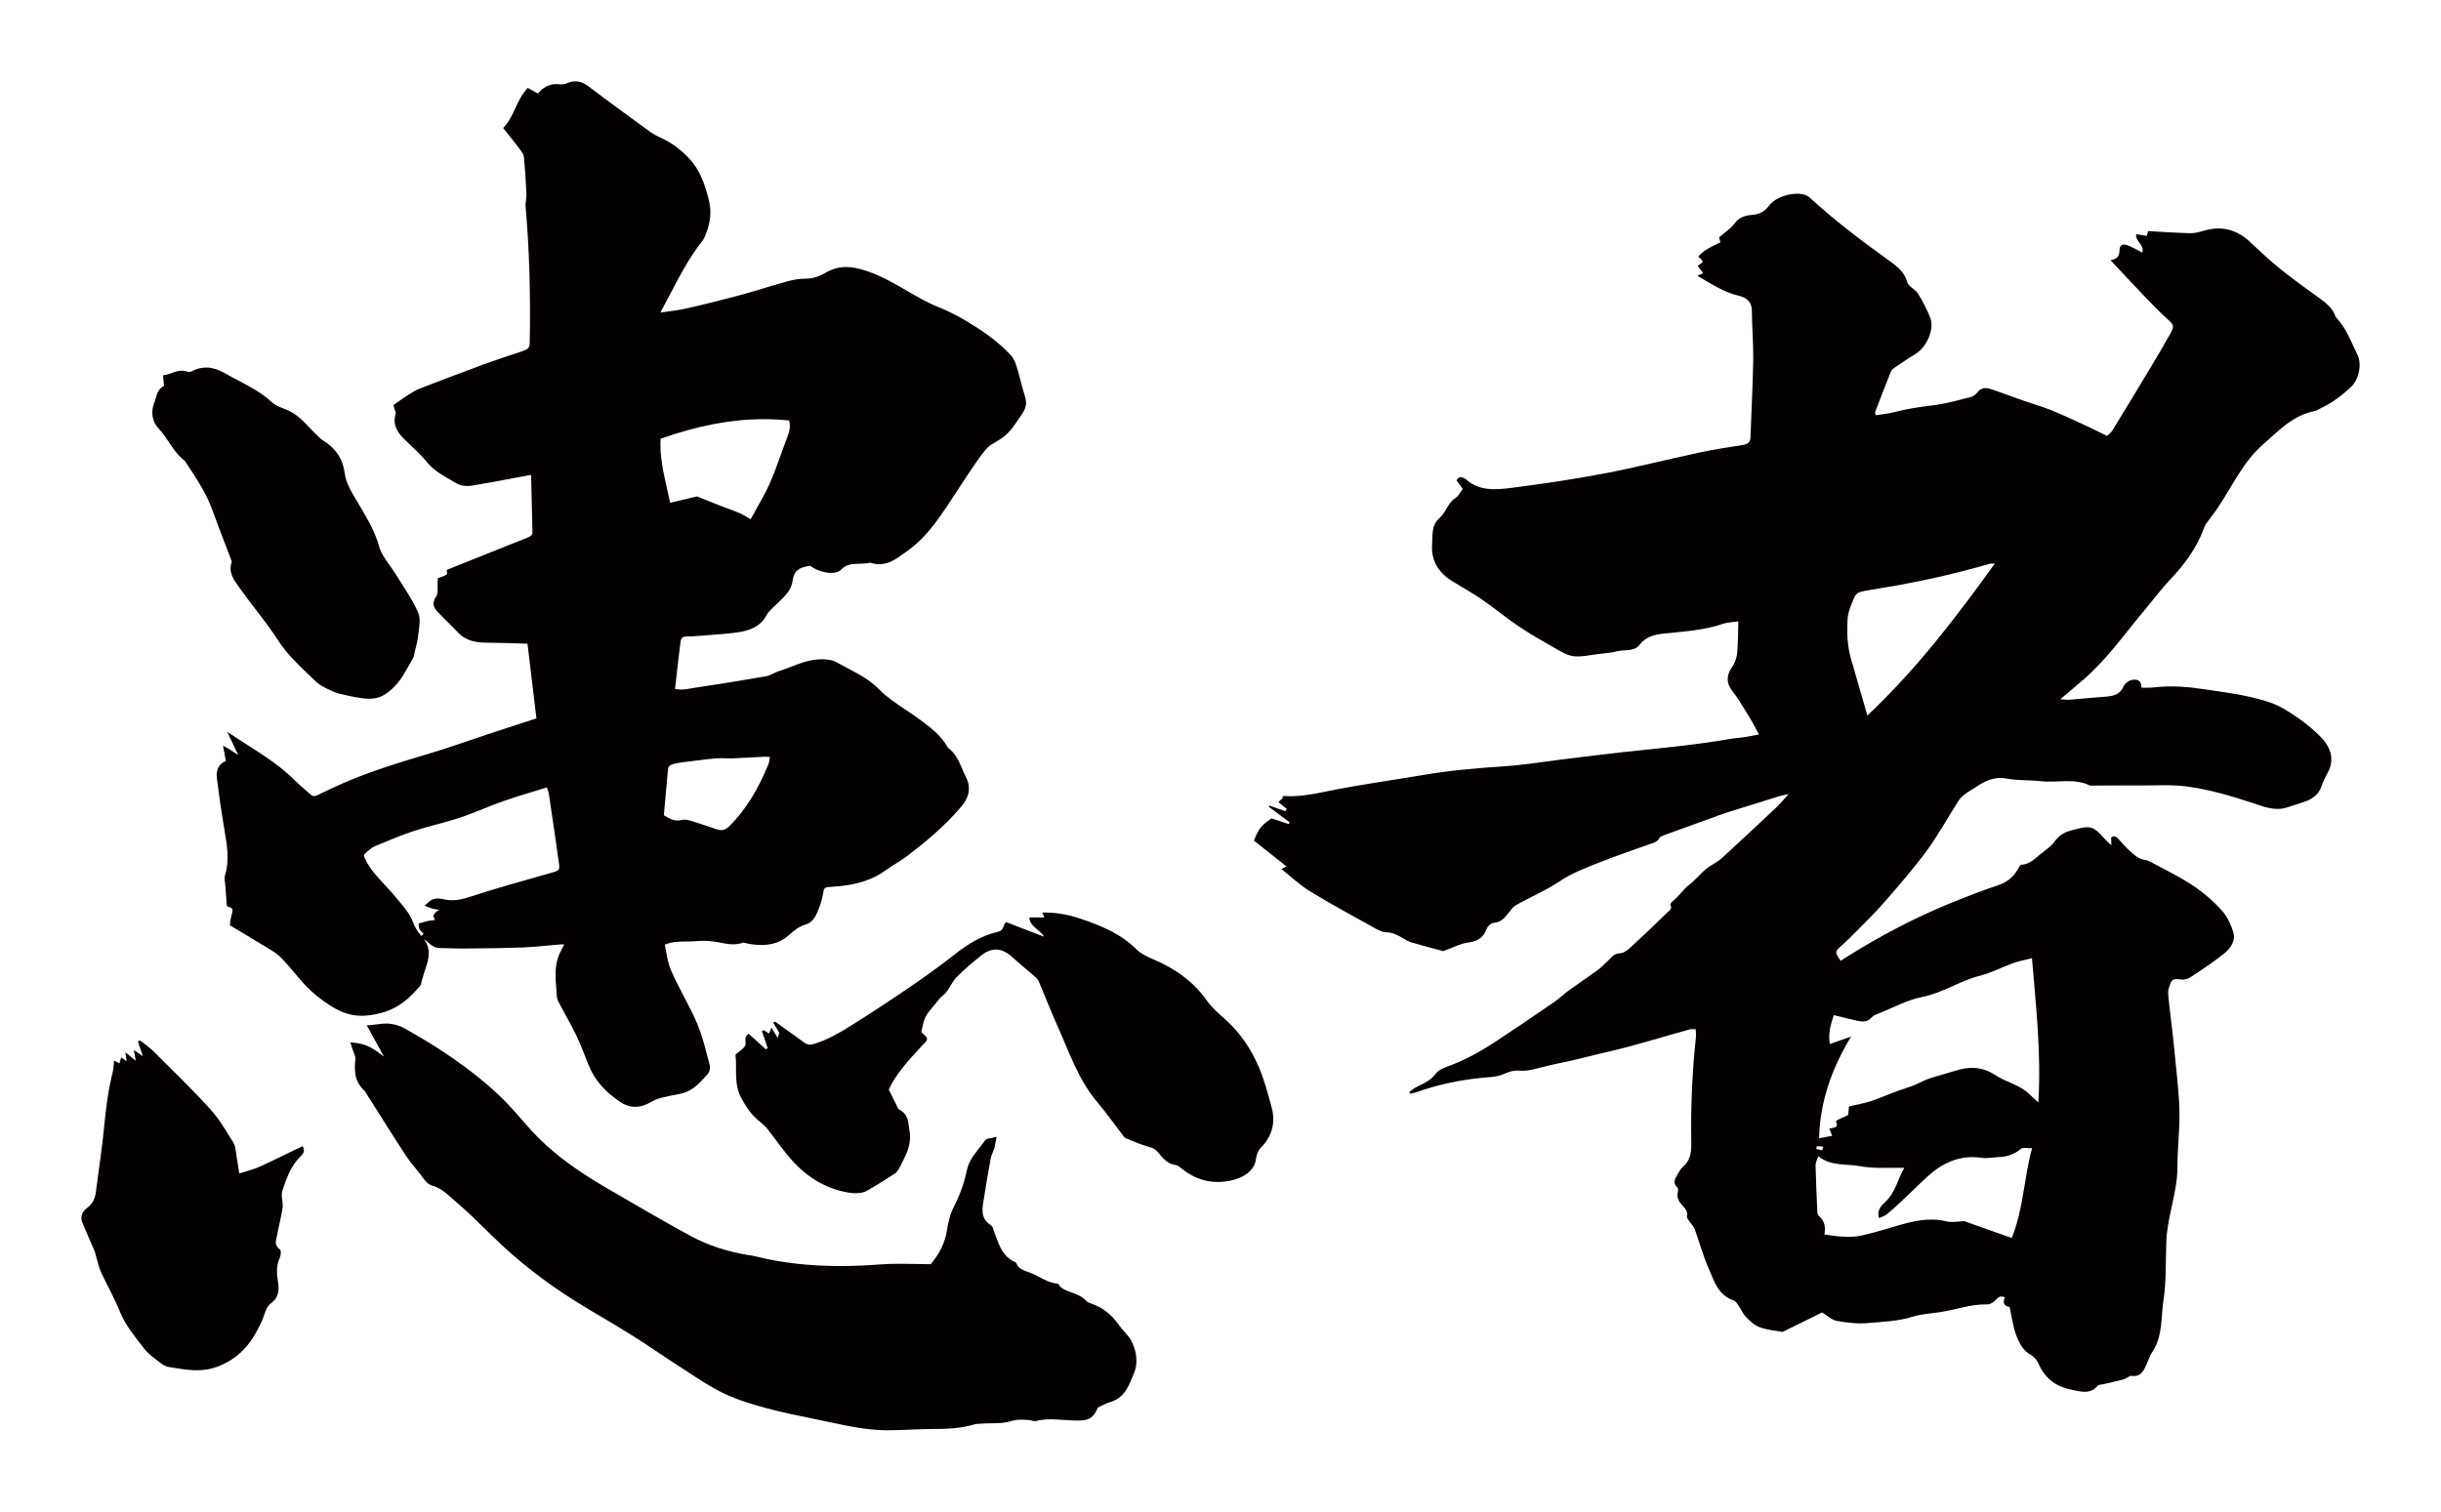 <?xml version="1.0" encoding="utf-8"?>
<!-- Generator: Adobe Illustrator 22.1.0, SVG Export Plug-In . SVG Version: 6.00 Build 0)  -->
<svg version="1.1" id="_x30_" xmlns="http://www.w3.org/2000/svg" xmlns:xlink="http://www.w3.org/1999/xlink" x="0px" y="0px"
	 viewBox="0 0 600 371.661" style="enable-background:new 0 0 600 371.661;" xml:space="preserve">
<style type="text/css">
	.st0{fill:#040000;}
</style>
<g>
	<path class="st0" d="M527.363,149.73c2.012-2.394,3.862-4.908,6.028-7.183c3.616-3.798,6.59-7.889,8.327-12.655
		c0.142-0.39,0.308-0.788,0.553-1.131c0.894-1.251,1.875-2.455,2.738-3.722c3.67-5.392,6.219-11.428,11.433-15.932
		c3.763-3.252,7.124-7.018,12.641-8.076c0.434-0.083,0.812-0.397,1.225-0.589c2.911-1.352,5.351-3.204,7.606-5.341
		c1.907-1.806,2.691-5.551,1.567-7.837c-1.548-3.148-2.687-6.468-5.222-9.158c-0.117-0.124-0.202-0.286-0.256-0.443
		c-0.632-1.844-2.099-3.061-3.723-4.229c-3.327-2.391-6.656-4.79-9.826-7.342c-2.605-2.096-5.023-4.384-7.449-6.65
		c-3.21-2.998-6.931-4.035-11.429-2.68c-1.048,0.316-2.185,0.604-3.27,0.575c-3.417-0.088-6.827-0.331-10.303-0.518
		c-0.076,0.303-0.171,0.686-0.292,1.177c-0.87-0.136-1.738-0.271-2.637-0.412c-0.274,1.774,2.114,2.632,1.502,4.527
		c-1.128-0.588-2.059-1.135-3.048-1.576c-1.741-0.776-2.529-0.481-2.569,1.21c-0.029,1.221-0.514,1.903-2.177,2.251
		c2.864,3.05,5.405,5.8,8.003,8.507c1.88,1.96,3.757,3.931,5.778,5.77c1.788,1.628,1.993,1.776,0.856,3.839
		c-1.488,2.701-3.08,5.357-4.672,8.011c-3.137,5.229-6.287,10.452-9.479,15.654c-0.375,0.611-1.04,1.08-1.365,1.408
		c-2.09-1.019-3.843-1.914-5.636-2.738c-2.722-1.251-5.437-2.523-8.222-3.652c-2.019-0.819-4.158-1.4-6.227-2.125
		c-2.845-0.997-5.655-2.075-8.52-3.025c-1.176-0.39-2.345-0.353-3.214,0.779c-0.393,0.512-1.036,1.042-1.676,1.2
		c-3.144,0.78-6.289,1.69-9.502,2.066c-3.16,0.37-6.25,0.844-9.307,1.646c-1.471,0.386-3.026,0.51-4.525,0.75
		c-0.112-0.438-0.234-0.624-0.183-0.757c1.269-3.303,2.542-6.606,3.858-9.894c0.15-0.373,0.503-0.731,0.863-0.977
		c1.684-1.15,3.36-2.319,5.121-3.369c2.857-1.703,4.843-6.158,3.701-9.028c-0.808-2.029-1.832-4.012-3.004-5.892
		c-0.657-1.054-2.359-1.742-2.63-2.797c-0.652-2.536-2.642-3.997-4.63-5.422c-6.687-4.793-13.2-9.75-19.199-15.233
		c-0.377-0.345-0.854-0.674-1.355-0.827c-2.729-0.828-7.108,0.434-8.755,2.646c-1.054,1.415-2.325,2.149-4.224,2.305
		c-1.654,0.135-3.16,0.548-4.233,2.041c-0.91,1.267-2.402,2.201-3.857,3.476c0.041,0.149,0.182,0.66,0.335,1.213
		c-2.076,0.996-4.083,1.889-5.446,3.511c0.448,0.492,1.086,0.889,1.061,1.254c-0.023,0.341-0.747,0.648-1.236,1.025
		c0.479,0.62,0.934,1.208,1.389,1.797c-0.411,0.189-0.823,0.375-1.442,0.656c3.436,1.959,6.427,4.055,10.254,4.92
		c1.868,0.422,3.136,1.562,3.143,3.615c0.016,4.063,0.4,8.126,0.335,12.187c-0.102,6.346-0.468,12.689-0.68,19.034
		c-0.038,1.138-0.604,1.625-1.813,1.82c-3.578,0.578-7.171,1.114-10.705,1.869c-7.887,1.684-15.696,3.685-23.623,5.192
		c-7.567,1.438-15.22,2.555-22.878,3.534c-3.749,0.479-7.693,0.725-10.785-2.035c-0.195-0.174-0.438-0.317-0.684-0.431
		c-0.828-0.385-1.412-0.163-1.747,0.598c0.548,0.762,1.092,1.515,1.514,2.1c-0.678,0.881-1.045,1.753-1.747,2.194
		c-2.018,1.267-2.308,3.546-4.032,5.029c-1.946,1.673-1.6,4.102-1.754,6.344c-0.271,3.941,1.425,6.926,4.977,9.128
		c2.368,1.468,4.843,2.809,7.12,4.38c3.161,2.181,6.101,4.62,9.288,6.769c2.789,1.881,5.75,3.564,8.706,5.235
		c1.475,0.833,3.047,1.865,4.683,2.047c2.026,0.226,4.167-0.32,6.255-0.563c1.45-0.169,2.94-0.25,4.329-0.622
		c1.898-0.508,4.285,0.172,5.652-1.634c1.456-1.922,3.57-2.504,5.955-2.751c4.893-0.507,9.83-0.777,14.514-2.397
		c1.071-0.37,2.302-0.368,3.801-0.588c-0.089,2.786-0.064,5.279-0.29,7.754c-0.117,1.285-0.559,2.497-1.396,3.71
		c-1.13,1.636-1.376,3.546,0.055,5.416c1.514,1.979,2.782,4.114,4.081,6.219c0.891,1.442,1.65,2.95,2.61,4.686
		c-1.326,0.256-2.294,0.477-3.277,0.624c-1.287,0.192-2.596,0.27-3.875,0.493c-8.525,1.481-17.152,2.266-25.762,3.182
		c-4.904,0.521-9.793,1.166-14.688,1.76c-5.081,0.616-10.146,1.471-15.249,1.798c-6.618,0.423-13.191,1.016-19.714,2.121
		c-7.058,1.196-14.16,2.188-21.184,3.522c-4.298,0.816-8.509,1.951-12.965,1.654c-0.16-0.011-0.333,0.12-0.5,0.185
		c0.083,0.069,0.164,0.139,0.247,0.208c-0.408,0.389-0.817,0.778-1.161,1.107c0.724,0.582,1.403,1.126,2.082,1.671
		c-0.134,0.184-0.267,0.368-0.401,0.551c-1.29-0.457-2.581-0.913-3.871-1.37c-0.061,0.084-0.122,0.169-0.183,0.253
		c1.719,1.29,3.439,2.581,5.158,3.871c-0.085,0.137-0.17,0.275-0.255,0.412c-1.426-0.47-2.853-0.939-4.212-1.387
		c-2.569,1.753-3.184,2.519-4.327,5.465c2.578,2.038,5.247,4.146,8.001,6.322c-0.481,0.257-0.862,0.459-1.25,0.666
		c2.496,1.967,4.575,3.968,7.035,5.47c5.038,3.076,10.265,5.904,15.448,8.787c1.015,0.565,2.168,1.267,3.275,1.288
		c1.651,0.032,2.819,0.689,4.063,1.424c0.697,0.413,1.416,0.852,2.198,1.081c2.606,0.766,5.246,1.442,7.78,2.128
		c2.07-0.745,4.068-1.833,6.199-2.131c2.286-0.319,3.616-1.276,4.317-3.041c0.395-0.993,1.085-1.708,2.088-1.819
		c1.999-0.221,2.715-1.621,3.737-2.783c0.438-0.498,0.798-1.124,1.366-1.447c3.664-2.083,7.598-3.717,11.113-6.093
		c2.805-1.895,6.191-3.148,9.435-4.453c3.978-1.599,8.079-2.951,12.124-4.419c1.016-0.368,2.143-0.533,2.719-1.6
		c0.204-0.377,0.86-0.614,1.362-0.798c3.787-1.389,7.587-2.749,11.383-4.118c1.29-0.465,2.565-0.968,3.875-1.382
		c4.379-1.386,8.77-2.744,13.16-4.1c0.451-0.139,0.933-0.196,1.979-0.408c-1.256,1.368-2.072,2.376-3.021,3.27
		c-4.429,4.174-8.867,8.342-13.37,12.452c-0.945,0.862-2.191,1.455-3.27,2.207c-1.768,1.233-2.943,2.968-4.697,4.29
		c-1.448,1.091-2.505,2.82-4.058,4.031c-0.312,0.244-0.731,0.796-0.623,0.985c0.549,0.96-0.27,1.374-0.805,1.891
		c-2.473,2.389-4.913,4.808-7.468,7.124c-1.239,1.122-2.652,2.774-4.085,2.865c-1.729,0.11-2.08,1.04-2.911,1.773
		c-0.861,0.76-1.615,1.63-2.544,2.312c-2.298,1.685-4.696,3.262-7.004,4.937c-1.303,0.946-2.442,2.078-3.771,2.99
		c-4.809,3.302-9.632,6.588-14.518,9.797c-3.307,2.172-6.774,4.124-10.557,5.606c-1.437,0.563-3.238,1.109-3.997,2.165
		c-1.218,1.696-2.952,2.422-4.721,3.296c-0.658,0.326-1.216,0.818-1.818,1.234c0.093,0.145,0.187,0.291,0.281,0.436
		c0.501-0.129,1.018-0.221,1.501-0.393c5.137-1.827,10.454-2.966,15.94-3.513c1.84-0.184,3.852-0.202,5.43-0.923
		c1.32-0.603,2.621-0.96,3.905-0.857c2.027,0.163,3.814-0.404,5.669-0.863c1.315-0.325,2.627-0.671,3.959-0.926
		c3.884-0.746,7.678-1.823,11.526-2.692c6.983-1.577,13.802-3.752,20.696-5.656c0.401-0.111,0.866-0.031,1.521-0.045
		c0.016,0.769,0.101,1.43,0.032,2.08c-0.898,8.498-1.274,17.011-1.128,25.542c0.039,2.257-0.029,4.496-2.074,6.235
		c-0.462,0.393-0.777,0.947-1.074,1.466c-0.661,1.154-1.665,2.288-0.252,3.6c0.237,0.221,0.193,0.798,0.096,1.173
		c-0.332,1.28,0.223,2.26,1.094,3.203c0.696,0.755,1.44,1.488,1.143,2.665c-0.094,0.374,0.363,0.883,0.628,1.299
		c0.414,0.646,1.045,1.217,1.296,1.905c1.175,3.215,2.024,6.543,3.428,9.671c1.345,2.996,2.165,6.461,6.177,7.869
		c0.52,0.182,0.87,0.838,1.207,1.325c0.631,0.914,1.046,1.984,1.825,2.771c0.957,0.967,2.058,2.015,3.345,2.477
		c1.845,0.662,3.915,0.827,5.598,1.148c3.383-1.668,6.613-3.262,9.732-4.8c1.307,0.788,2.365,1.866,3.615,2.087
		c2.527,0.446,5.193,0.75,7.738,0.522c3.649-0.328,7.354-0.442,10.919-1.561c2.078-0.652,4.364-0.779,6.565-1.097
		c3.936-0.57,7.685-2.033,11.779-1.932c0.728,0.018,1.668-0.628,2.179-1.203c0.555-0.626,0.996-0.939,2.078-0.555
		c-0.306,0.961-0.59,2.082,1.112,2.364c0.141,0.024,0.193,0.554,0.257,0.853c0.533,2.511,0.839,5.052,2.023,7.444
		c0.661,1.336,1.323,2.484,2.748,3.323c0.884,0.52,1.754,1.36,2.117,2.23c1.437,3.452,4.095,5.729,8.026,6.492
		c2.165,0.421,4.732,1.347,6.581-0.973c0.205-0.256,0.849-0.234,1.291-0.336c1.7-0.394,3.416-0.742,5.094-1.2
		c0.689-0.188,1.364-0.952,1.93-0.866c1.796,0.274,2.59-0.666,3.205-1.817c0.712-1.331,1.089-2.822,1.919-4.082
		c2.59-3.94,2.074-8.413,2.714-12.635c0.723-4.775,0.521-9.66,0.704-14.497c0.236-6.249,2.771-12.222,2.744-18.52
		c-0.018-4.547,0.611-9.104,0.483-13.643c-0.142-5.042-0.799-10.071-1.266-15.104c-0.224-2.407-0.526-4.809-0.797-7.213
		c-0.249-2.212-0.565-4.42-0.718-6.638c-0.049-0.719,0.286-1.473,0.515-2.193c0.336-1.057,1.016-1.396,2.317-1.14
		c0.783,0.154,1.89-0.03,2.537-0.451c2.824-1.838,5.635-3.716,8.248-5.784c1.783-1.41,3.095-3.293,2.344-5.558
		c-0.545-1.645-1.273-3.346-2.398-4.704c-1.53-1.849-3.39-3.524-5.333-5.043c-3.636-2.843-7.924-4.853-12.033-7.084
		c-0.553-0.3-1.15-0.648-1.767-0.724c-1.725-0.212-2.774-1.302-3.884-2.273c-0.989-0.866-1.809-1.889-2.707-2.84
		c-0.505-0.535-1.036-0.995-1.832-0.43c0.011,0.524,0.021,1.015,0.04,1.926c-0.758-0.724-1.22-1.111-1.61-1.548
		c-2.994-3.347-3.474-3.387-8.193-2.13c-1.877,0.5-3.113,1.304-4.181,2.782c-0.926,1.282-2.425,2.243-3.719,3.299
		c-1.276,1.041-2.422,2.247-4.384,2.377c-0.386,0.025-0.746,0.872-1.052,1.373c-1.067,1.753-2.556,2.941-4.719,3.671
		c-4.008,1.353-7.953,2.875-11.851,4.471c-8.749,3.582-17.007,7.946-24.896,12.877c-0.646,0.404-1.286,0.814-1.947,1.233
		c-1.468-2.229-1.454-2.217,0.244-3.746c0.986-0.889,1.948-1.802,2.871-2.743c2.513-2.561,5.129-5.052,7.467-7.737
		c3.658-4.201,7.333-8.413,10.601-12.855c2.852-3.88,5.132-8.094,7.711-12.137c0.408-0.639,0.993-1.223,1.616-1.709
		c0.833-0.651,1.79-1.175,2.683-1.765c2.279-1.502,4.521-2.708,7.658-2.109c2.703,0.516,5.57,0.316,8.335,0.632
		c4.008,0.458,8.212-0.823,12.057,1.043c0.149,0.072,0.368,0.036,0.555,0.036c3.992-0.009,7.985-0.045,11.977-0.026
		c3.725,0.019,7.507-0.245,11.161,0.228c5.498,0.713,10.8,2.276,16.031,3.983c2.826,0.922,5.649,2.201,8.83,1.177
		c1.317-0.423,2.625-0.868,3.943-1.286c2.23-0.707,3.845-1.912,4.525-4.052c0.353-1.114,0.924-2.182,1.49-3.231
		c1.86-3.449,0.51-6.539-1.961-8.972c-2.642-2.603-5.779-4.916-9.083-6.827c-2.426-1.403-5.405-2.171-8.252-2.831
		c-3.504-0.812-7.122-1.242-10.699-1.792c-4.222-0.649-8.462-1.014-12.755-0.506c-0.908,0.108-1.841,0.052-3.072,0.077
		c0.118-1.813-1.115-2.237-2.544-1.857c-0.765,0.203-1.62,0.951-1.909,1.63c-0.866,2.034-2.648,2.315-4.683,2.454
		c-2.88,0.197-5.751,0.507-8.629,0.738c-0.552,0.044-1.118-0.057-2.177-0.121c2.21-1.877,4.043-3.397,5.83-4.958
		C518.137,161.834,522.454,155.573,527.363,149.73z M446.632,281.841c0.496-0.028,1,0.043,1.501,0.081
		c-0.075,0.303-0.15,0.606-0.224,0.91c-0.502-0.114-1.003-0.227-1.505-0.341C446.48,282.264,446.542,281.846,446.632,281.841z
		 M494.494,304.388c-4.19-1.484-7.939-2.812-11.662-4.13c-1.421,0.03-3.052,0.379-4.469,0.035c-4.293-1.044-8.249-0.03-12.247,1.146
		c-2.914,0.858-5.824,1.75-8.795,2.405c-1.49,0.328-3.118,0.246-4.675,0.189c-1.37-0.05-2.728-0.324-4.213-0.515
		c0.301-1.612,0.179-3.181-1.241-4.452c-0.247-0.221-0.461-0.582-0.476-0.887c-0.182-3.897-0.355-7.794-0.448-11.693
		c-0.016-0.632,0.368-1.274,0.663-2.215c3.032,2.527,6.868,1.837,10.289,2.47c3.464,0.641,7.158,0.306,10.869,0.401
		c-1.654,2.71-2.075,6.013-4.772,8.456c-0.887,0.803-2.061,1.997-1.435,3.91c0.734-0.354,1.399-0.538,1.863-0.919
		c3.567-2.927,6.684-6.253,10.056-9.332c3.462-3.161,7.861-5.408,13.237-4.582c1.413,0.217,2.709-0.128,3.998-0.163
		c2.378-0.064,4.104-0.711,5.781-2.094c0.425-0.351,1.486-0.082,2.667-0.107C497.44,289.727,497.426,297.076,494.494,304.388z
		 M456.32,250.94c1.393,0.308,2.74,0.46,3.777-0.843c0.345-0.433,1.065-0.662,1.657-0.897c3.561-1.416,7.007-3.344,10.736-4.074
		c5.134-1.004,9.205-3.986,14.169-5.215c2.829-0.7,5.433-2.117,8.183-3.112c1.337-0.484,2.777-0.738,4.618-1.212
		c0.977,11.863,2.314,23.341,1.565,35.475c-1.098-1.008-1.775-1.612-2.432-2.233c-2.241-2.118-5.509-2.753-8.032-4.427
		c-3.209-2.129-6.478-2.3-10.153-1.073c-2.866,0.957-5.883,1.477-8.598,2.888c-1.825,0.948-3.924,1.465-5.888,2.204
		c-2.054,0.773-4.058,1.664-6.149,2.344c-1.634,0.532-3.368,0.819-5.283,1.268c-0.06,0.581-0.142,1.357-0.223,2.13
		c-0.837,0.381-1.716,0.759-2.567,1.183c-0.191,0.095-0.452,0.42-0.4,0.517c0.825,1.529-0.698,1.335-1.644,1.64
		c0.227,0.574,0.429,1.082,0.694,1.75c-1.068,0.203-2.028,0.385-3.208,0.61c0.211-8.861,3.003-17,7.853-24.996
		c-2.06,0.723-3.57,1.254-5.221,1.834c-0.429-2.415,0.144-4.677,0.976-7.113C452.765,250.081,454.533,250.545,456.32,250.94z
		 M458.997,175.939c-1.454-5.049-2.743-9.513-4.025-13.978c-0.913-3.179-1.029-6.395-0.837-9.676
		c0.116-1.991,0.953-3.696,1.686-5.479c0.462-1.125,1.6-1.355,2.69-1.553c2.724-0.495,5.472-0.883,8.195-1.384
		c7.563-1.392,15.035-3.11,22.383-5.254c0.299-0.087,0.652-0.024,1.235-0.036C480.905,151.632,471.34,164.283,458.997,175.939z"/>
	<path class="st0" d="M127.79,86.551c-2.796,0.92-5.965,1.962-9.022,3.086c-5.654,2.08-11.274,4.233-15.539,5.876
		c-0.964,0.372-1.82,0.894-2.686,1.442c-0.775,0.49-1.522,1.014-2.304,1.563l-1.525,1.06l0.135,0.564
		c0.054,0.225,0.139,0.463,0.23,0.704c0.085,0.229,0.243,0.654,0.205,0.775c-0.965,2.938,0.662,5.012,2.382,6.653l1.021,0.965
		c1.465,1.379,2.98,2.805,4.209,4.328c1.615,2.001,3.819,3.264,5.949,4.485c0.474,0.272,0.948,0.543,1.415,0.823
		c0.657,0.393,1.628,0.619,2.661,0.619c0.353,0,0.699-0.027,1.013-0.079c3.729-0.619,7.363-1.305,11.212-2.03l3.394-0.638
		c0.107,3.687,0.188,7.376,0.27,11.063l0.068,3.057c0.013,0.566-0.223,0.947-1.552,1.462c-2.949,1.142-5.88,2.321-8.811,3.5
		l-10.743,4.309l0.126,0.681c0.071,0.382-0.129,0.587-1.453,1.046l-0.821,0.292l-0.045,0.543c-0.041,0.509-0.03,1.036-0.017,1.555
		c0.024,0.953,0.046,1.853-0.328,2.372c-1.235,1.719-0.538,2.875,0.306,3.778c0.859,0.918,1.757,1.808,2.657,2.698
		c0.824,0.815,1.648,1.63,2.44,2.468c2.035,2.155,4.767,2.454,7.416,2.458c2.345,0.003,4.658,0.079,7.107,0.159
		c0.826,0.027,1.658,0.054,2.5,0.079l2.192,18.358l-3.305,1.075c-2.954,0.96-5.774,1.876-8.588,2.805
		c-1.609,0.53-3.211,1.078-4.812,1.625c-3.039,1.039-6.182,2.112-9.313,3.046c-9.26,2.76-16.936,5.152-24.39,8.698l-1.104,0.53
		c-0.775,0.374-1.55,0.748-2.338,1.101c-0.347,0.154-0.63,0.23-0.865,0.23c-0.26,0-0.477-0.093-0.704-0.301
		c-0.512-0.471-1.043-0.927-1.573-1.385c-0.805-0.693-1.638-1.411-2.372-2.156c-3.331-3.386-7.464-6.035-11.461-8.596
		c-0.889-0.57-1.78-1.141-2.665-1.72l-2.505-1.643l2.685,5.698l-2.095-1.371l-1.627-0.946l0.699,3.807
		c-1.731,0.667-2.468,2.131-2.19,4.361c0.529,4.247,1.083,8.066,1.689,11.673l0.148,0.866c0.66,3.857,1.283,7.5,0.14,11.198
		c-0.178,0.576-0.095,1.139-0.021,1.636c0.024,0.162,0.05,0.323,0.061,0.481l0.419,5.485l0.54,0.174
		c0.982,0.316,0.989,0.593,0.587,2.173c-0.139,0.551-0.299,1.175-0.343,1.827l-0.035,0.517l2.8,1.669
		c1.965,1.169,3.996,2.377,6.005,3.613l0.569,0.347c1.072,0.65,2.18,1.323,2.988,2.127c1.321,1.315,2.542,2.767,3.722,4.17
		l1.17,1.383c2.379,2.777,5.035,5.02,8.124,6.857c2.375,1.413,4.601,2.071,7.007,2.071c1.339,0,2.798-0.201,4.46-0.616
		c4.775-1.192,7.375-3.82,9.829-6.638c0.305-0.349,0.371-0.76,0.419-1.06c0.013-0.083,0.024-0.168,0.048-0.246l0.27-0.903
		c0.23-0.778,0.461-1.556,0.728-2.325c0.75-2.161,1.377-4.646-0.442-7.054l0.061,0.035c0.32,0.18,0.614,0.449,0.925,0.734
		c0.696,0.639,1.563,1.434,3.117,1.434c0.001,0,0.429-0.003,0.429-0.003c0.771,0,1.544,0.028,2.316,0.055
		c0.792,0.027,1.584,0.055,2.376,0.055l2.406-0.023c4.206-0.042,8.556-0.087,12.834-0.249c1.957-0.074,3.927-0.264,5.832-0.448
		c1.145-0.111,2.291-0.221,3.438-0.308l0.209-0.007c0.173,0,0.348,0.012,0.53,0.031c-0.079,0.152-0.159,0.302-0.237,0.451
		c-0.576,1.094-1.121,2.127-1.431,3.251c-0.654,2.369-0.47,4.747-0.292,7.047c0.049,0.639,0.099,1.278,0.13,1.916
		c0.038,0.751,0.405,1.426,0.729,2.021l0.156,0.291c0.484,0.92,0.984,1.834,1.486,2.748c0.889,1.619,1.807,3.294,2.596,4.967
		c0.658,1.394,1.231,2.86,1.784,4.278c0.435,1.116,0.871,2.232,1.353,3.333c1.394,3.191,3.807,5.921,7.376,8.347
		c1.256,0.854,2.502,1.268,3.808,1.268c1.293,0,2.608-0.412,4.024-1.259c0.645-0.386,1.465-0.712,2.436-0.969
		c1.371-0.362,2.767-0.624,4.319-0.904c3.082-0.557,4.799-2.458,6.46-4.295l0.544-0.598c0.577-0.628,0.69-1.634,0.504-2.305
		c-0.233-0.839-0.452-1.683-0.671-2.528c-0.652-2.517-1.327-5.119-2.381-7.59c-0.979-2.293-2.158-4.547-3.299-6.728
		c-1.068-2.041-2.173-4.151-3.094-6.265c-0.657-1.506-0.968-3.186-1.268-4.811c-0.099-0.537-0.198-1.07-0.308-1.595
		c1.691-0.759,3.378-0.772,5.154-0.787c0.784-0.007,1.558-0.014,2.319-0.084c0.65-0.06,1.312-0.092,1.975-0.092
		c0.98,0,1.932,0.068,2.832,0.203c0.47,0.07,0.935,0.163,1.399,0.254c0.997,0.197,2.028,0.4,3.102,0.4
		c0.875,0,1.676-0.135,2.517-0.416c0.194,0,0.496,0.081,0.788,0.159c0.255,0.068,0.51,0.135,0.751,0.174
		c1.048,0.171,1.994,0.254,2.892,0.254c2.737,0,4.945-0.788,6.751-2.408c1.359-1.219,2.536-2.189,4.267-2.673
		c1.092-0.305,2.027-1.408,2.471-2.367c0.844-1.828,1.381-3.439,1.639-4.924l0.055-0.324c0.259-1.51,0.259-1.51,2.426-1.638
		c5.604-0.33,9.814-1.676,13.251-4.238c0.712-0.53,1.474-1.002,2.281-1.5c0.838-0.518,1.705-1.054,2.506-1.66
		c4.092-3.105,9.335-7.32,13.587-12.403c1.982-2.368,2.314-4.831,0.987-7.32c-0.341-0.64-0.621-1.306-0.901-1.969
		c-0.761-1.804-1.548-3.668-3.455-5.09c-0.002-0.006-0.006-0.012-0.01-0.02c-1.76-3.159-4.735-5.323-7.361-7.232
		c-1.015-0.738-2.074-1.445-3.134-2.151c-2.257-1.504-4.591-3.06-6.376-4.899c-2.316-2.385-5.195-3.889-7.98-5.343
		c-0.88-0.459-1.761-0.919-2.626-1.408c-0.518-0.292-1.195-0.492-2.011-0.596c-0.521-0.067-1.031-0.097-1.531-0.097
		c-2.773,0-5.219,0.946-7.584,1.861c-0.951,0.368-1.901,0.737-2.872,1.04c-0.533,0.167-1.019,0.404-1.488,0.633
		c-0.561,0.274-1.092,0.533-1.619,0.626c-6.058,1.064-11.594,1.958-16.926,2.735c-0.429,0.063-0.862,0.141-1.297,0.221
		c-0.962,0.176-1.871,0.342-2.795,0.342c-0.52,0-1.003-0.055-1.463-0.167l0.308-2.76c0.335-3.033,0.667-6.04,1.07-9.039
		c0.069-0.514,0.317-1.103,1.638-1.108c1.681-0.007,3.372-0.152,5.007-0.293l2.302-0.188c1.798-0.14,3.657-0.284,5.47-0.581
		c2.142-0.352,5.17-1.172,6.721-4.219c0.332-0.652,1.001-1.281,1.648-1.888c0.199-0.187,1.268-1.217,1.268-1.217
		c1.573-1.501,3.199-3.053,3.458-5.309c0.256-2.232,1.492-3.321,4.136-3.639c0.063-0.008,0.126-0.013,0.206-0.019
		c1.327,1.025,3.428,1.747,5.154,1.747c1.104-0.001,1.965-0.301,2.492-0.87c1.187-1.285,2.691-1.332,4.432-1.387
		c0.884-0.027,1.795-0.056,2.687-0.264c0.741,0.248,1.48,0.373,2.202,0.373c2.388,0,4.212-1.324,5.821-2.492
		c0.275-0.2,0.546-0.396,0.815-0.582c2.456-1.7,4.791-4,6.939-6.835c2.014-2.657,3.837-5.466,5.601-8.183
		c0.913-1.407,1.828-2.815,2.77-4.208l0.684-1.017c1.154-1.724,2.348-3.505,3.729-5.093c0.56-0.643,1.42-1.15,2.332-1.688
		c0.418-0.245,0.835-0.491,1.227-0.752c1.975-1.311,3.148-3.073,4.283-4.778c0.28-0.42,0.56-0.841,0.853-1.256
		c1.006-1.422,1.256-2.706,0.809-4.161c-0.383-1.248-0.716-2.507-1.05-3.764c-0.316-1.192-0.633-2.385-0.989-3.568
		c-0.296-0.984-0.677-2.104-1.458-2.961c-3.405-3.74-7.756-6.54-11.564-8.785c-2.039-1.202-4.108-2.22-6.324-3.112
		c-2.728-1.098-5.286-2.588-7.759-4.03c-3.015-1.757-6.133-3.574-9.679-4.778c-2.082-0.707-3.686-1.022-5.2-1.022
		c-1.743,0-3.353,0.438-4.922,1.339c-1.309,0.752-2.916,1.52-4.911,1.52c-1.434,0.001-2.953,0.21-4.392,0.605
		c-1.891,0.519-3.765,1.084-5.639,1.648c-2.03,0.612-4.059,1.223-6.11,1.776c-4.611,1.244-9.105,2.358-13.356,3.312
		c-1.585,0.356-3.234,0.577-4.98,0.813c-0.422,0.056-0.849,0.114-1.283,0.174c0.053-0.173,0.103-0.312,0.168-0.429
		c0.783-1.428,1.536-2.869,2.29-4.31c2.282-4.365,4.641-8.878,7.826-12.897c0.192-0.242,0.357-0.522,0.516-0.881
		c1.531-3.435,1.82-6.404,0.939-9.629c-1.014-3.706-2.087-7.014-4.949-9.965c-2.098-2.163-4.221-3.695-6.682-4.82
		c-0.849-0.388-1.825-0.864-2.743-1.533c-4.965-3.614-10.098-7.352-15.054-11.114c-1.13-0.859-2.166-1.259-3.26-1.259
		c-0.723,0-1.459,0.177-2.25,0.54c-0.284,0.131-0.709,0.208-1.137,0.208c-0.146,0-0.29-0.009-0.424-0.026
		c-0.301-0.04-0.589-0.059-0.864-0.059c-2.269,0-3.639,1.305-4.429,2.245c-0.038,0.026-0.083,0.047-0.132,0.068l-2.487-1.366
		l-0.446,0.532c-1.202,1.432-1.928,3.005-2.63,4.527c-0.707,1.534-1.375,2.982-2.496,4.275l-0.458,0.529l1.558,1.964
		c0.902,1.131,1.785,2.236,2.625,3.366c0.381,0.512,0.855,1.15,0.901,1.622c0.264,2.677,0.464,5.561,0.647,9.352
		c0.02,0.406-0.04,0.843-0.104,1.306c-0.079,0.573-0.161,1.166-0.107,1.79c0.897,10.222,1.229,21.045,1.016,33.087
		C130.179,85.562,130.087,85.796,127.79,86.551z M166.165,187.686c1.093-0.219,2.246-0.352,3.361-0.481l2.336-0.285
		c1.421-0.182,2.891-0.368,4.331-0.471c0.334-0.023,0.671-0.031,1.007-0.031c0.396,0,0.793,0.011,1.189,0.022
		c0.413,0.011,0.826,0.022,1.239,0.022c0.23,0,0.46-0.003,0.69-0.012c1.399-0.054,2.796-0.133,4.194-0.212
		c1.112-0.064,2.224-0.126,3.338-0.177l0.277-0.006c0.33,0,0.674,0.022,1.069,0.047c0.008,0,0.017,0.001,0.026,0.002
		c-0.006,0.044-0.011,0.088-0.016,0.131c-0.074,0.638-0.138,1.19-0.33,1.662c-2.643,6.47-5.684,11.303-9.568,15.21
		c-0.685,0.689-1.306,0.996-2.013,0.996c-0.382,0-0.813-0.085-1.321-0.26c-1.966-0.68-3.939-1.348-5.935-1.961
		c-0.595-0.183-1.231-0.353-1.843-0.353c-0.237,0-0.461,0.026-0.664,0.078c-0.352,0.09-0.682,0.133-1.01,0.133
		c-1.061,0-2.027-0.454-3.341-1.299l0.26-2.929c0.246-2.786,0.495-5.6,0.756-8.413C164.244,188.586,164.515,188.016,166.165,187.686
		z M162.367,107.882c9.107-3.239,17.413-4.815,25.374-4.815c2.069,0,4.155,0.107,6.21,0.317c0.542,1.601-0.092,3.255-0.761,4.997
		l-0.23,0.604c-0.378,1.01-0.742,2.025-1.107,3.04c-0.836,2.331-1.7,4.742-2.738,7.032c-0.954,2.106-2.109,4.157-3.332,6.327
		c-0.423,0.75-0.853,1.512-1.284,2.295c-0.163-0.1-0.319-0.196-0.469-0.289c-0.759-0.467-1.414-0.871-2.141-1.187
		c-1.047-0.456-2.129-0.853-3.21-1.25c-0.625-0.229-1.249-0.458-1.867-0.7c-1.101-0.429-2.193-0.872-3.414-1.368l-2.054-0.831
		l-6.627,1.553c-0.225-1.073-0.463-2.132-0.701-3.184C163.049,116.152,162.134,112.106,162.367,107.882z M134.434,193.597
		c0.018,0.053,0.037,0.106,0.055,0.158c0.186,0.53,0.347,0.988,0.411,1.415c0.947,6.271,1.727,11.533,2.454,16.835
		c0.275,2.006,0.275,2.006-2.241,2.711l-0.31,0.087c-6.233,1.747-12.679,3.553-18.915,5.587c-1.822,0.595-3.255,0.963-4.77,0.963
		c-0.619,0-1.215-0.062-1.824-0.19l-0.244-0.054c-0.405-0.09-0.908-0.202-1.444-0.202c-0.859,0-1.611,0.293-2.236,0.872
		l-0.995,0.921l1.264,0.489c0.565,0.219,1.139,0.32,1.694,0.419c0.23,0.04,0.441,0.079,0.635,0.121
		c-0.533,0.225-1.161,0.762-1.323,1.161l-0.163,0.443l0.224,0.363c0.138,0.225,0.203,0.377,0.235,0.469
		c-0.217,0.069-0.627,0.118-0.892,0.15l-0.519,0.068c-0.496,0.075-0.979,0.216-1.445,0.355l-0.528,0.153l-0.642,0.171l0.014,0.664
		c0.017,0.785,0.578,1.279,0.949,1.607c0.077,0.067,0.179,0.158,0.249,0.23c-0.016,0.018-0.552,0.59-0.552,0.59
		c-0.946-1.111-1.636-2.239-2.004-3.279c-0.685-1.938-1.962-3.471-3.198-4.953c-0.284-0.341-0.57-0.683-0.848-1.031
		c-0.89-1.112-1.88-2.17-2.838-3.195c-1.828-1.956-3.555-3.803-4.697-6.025c-0.743-1.449-0.743-1.449,0.372-2.347l0.367-0.304
		c0.437-0.366,0.848-0.711,1.292-0.895l1.555-0.649c2.597-1.086,5.282-2.209,7.998-3.107c1.842-0.609,3.771-1.128,5.637-1.63
		c1.919-0.517,3.904-1.051,5.819-1.688c1.98-0.659,3.928-1.44,5.813-2.196c1.623-0.651,3.301-1.324,4.977-1.909
		c2.553-0.89,5.109-1.667,7.814-2.491C132.562,194.171,133.495,193.887,134.434,193.597z"/>
	<path class="st0" d="M243.526,284.766c0.079-0.434,0.268-0.886,0.468-1.365c0.14-0.334,0.279-0.67,0.391-1.01
		c0.109-0.335,0.171-0.682,0.237-1.073l0.094-0.524l0.256-1.287l-1.278,0.299c-0.172,0.04-0.332,0.064-0.471,0.085
		c-0.403,0.061-0.86,0.13-1.133,0.542c-0.437,0.657-0.937,1.284-1.435,1.912c-1.23,1.547-2.501,3.147-2.948,5.215
		c-0.725,3.353-1.767,6.301-3.182,9.01c-1.056,2.02-1.509,4.291-1.785,6.044c-0.454,2.894-1.714,5.512-3.955,8.214
		c-1.188-0.004-2.379-0.028-3.572-0.051c-1.337-0.026-2.676-0.052-4.012-0.052c-1.856,0-3.391,0.05-4.83,0.159
		c-3.512,0.267-6.743,0.396-9.875,0.396c-7.49,0-14.201-0.757-20.519-2.313c-0.605-0.149-1.226-0.259-1.847-0.357
		c-5.3-0.828-10.129-2.413-14.353-4.711c-6.807-3.705-13.593-7.667-20.156-11.499l-1.016-0.593
		c-7.831-4.572-13.561-8.987-18.032-13.893c-0.803-0.88-1.581-1.778-2.359-2.676c-1.19-1.373-2.421-2.794-3.729-4.136
		c-3.981-4.089-8.854-8.021-15.336-12.374c-3.268-2.194-6.689-4.164-9.913-5.994c-0.958-0.544-2.267-0.915-3.685-1.047
		c-0.205-0.019-0.411-0.027-0.621-0.027c-0.659,0-1.34,0.086-2.061,0.177c-0.441,0.055-0.913,0.116-1.429,0.162l-1.29,0.117
		l4.232,7.671c-0.123-0.092-0.245-0.184-0.368-0.276c-1.837-1.381-3.737-2.81-6.628-3.093l-1.257-0.123l0.365,1.209
		c0.131,0.437,0.29,0.843,0.44,1.227c0.251,0.641,0.468,1.194,0.425,1.614c-0.286,2.759-0.333,5.65,2.363,7.935
		c0.046,0.117,0.097,0.23,0.163,0.336l2.585,4.084c2.376,3.76,4.752,7.52,7.18,11.255c0.92,1.415,2.018,2.748,3.081,4.036
		l0.462,0.561c0.189,0.23,0.373,0.489,0.56,0.749c0.634,0.886,1.354,1.89,2.449,2.2c2.103,0.594,3.512,1.873,5.004,3.227
		c0.394,0.358,0.785,0.714,1.188,1.054c2.406,2.036,4.687,4.272,6.892,6.436c1.487,1.458,2.974,2.917,4.513,4.333
		c5.997,5.517,12.981,10.66,20.758,15.285l2.47,1.464c2.935,1.738,5.97,3.534,8.884,5.375c2.055,1.3,4.068,2.65,6.081,4
		c1.79,1.201,3.581,2.402,5.401,3.567c0.691,0.443,1.379,0.892,2.068,1.341c2.677,1.747,5.446,3.554,8.419,4.994
		c3.421,1.658,7.221,2.755,10.515,3.653c3.848,1.049,7.84,1.856,11.701,2.638l0.932,0.189c1.011,0.205,2.021,0.42,3.03,0.637
		c4.449,0.951,9.048,1.934,13.789,1.965l0.412,0.002c1.816,0,3.654-0.078,5.431-0.153c1.684-0.071,3.369-0.142,5.053-0.15
		c4.007-0.019,7.343-0.113,10.74-1.128c0.461-0.137,1.01-0.162,1.591-0.188l0.597-0.031c0.669-0.046,1.354-0.054,2.037-0.061
		c1.584-0.018,3.222-0.037,4.711-0.512c0.816-0.261,1.627-0.377,2.629-0.377c0.612,0,1.222,0.042,1.847,0.085l0.192,0.013
		c0.112,0.008,0.278,0.053,0.438,0.098c0.26,0.072,0.554,0.154,0.87,0.154c0.141,0,0.278-0.016,0.407-0.05
		c1.035-0.267,2.144-0.392,3.489-0.392c1.039,0,2.111,0.075,3.147,0.149c0.794,0.056,1.587,0.111,2.379,0.137
		c0.399,0.013,0.762,0.021,1.094,0.021c2.826,0,3.856-0.637,4.951-3.198c0.299-0.141,0.586-0.283,0.866-0.422
		c0.75-0.371,1.397-0.691,2.081-0.893c3.398-1.005,4.484-3.655,5.357-5.785c0.162-0.393,0.32-0.781,0.491-1.153
		c0.888-1.937,0.905-4.508,0.045-6.71l-0.105-0.273c-0.224-0.584-0.477-1.246-0.911-1.828c-0.406-0.545-0.859-1.065-1.312-1.583
		c-0.51-0.583-0.992-1.134-1.403-1.72c-1.772-2.525-3.926-4.206-6.585-5.138c-0.458-0.161-1.15-0.404-1.365-0.666
		c-0.963-1.166-2.332-1.658-3.656-2.134c-1.24-0.446-2.412-0.867-3.044-1.804l-0.211-0.312l-0.372-0.052
		c-1.724-0.243-3.171-1.019-4.702-1.842l-0.43-0.23c-0.584-0.311-1.207-0.537-1.811-0.755c-1.314-0.475-2.449-0.885-2.902-2.025
		l-0.123-0.311l-0.304-0.142c-2.868-1.343-3.741-3.737-4.665-6.271c-0.183-0.503-0.367-1.005-0.566-1.501
		c-0.027-0.068-0.045-0.145-0.066-0.221c-0.087-0.324-0.217-0.815-0.675-1.109c-2.016-1.294-2.196-3.015-1.833-5.373
		C242.203,292.286,242.813,288.669,243.526,284.766z"/>
	<path class="st0" d="M309.332,262.149c-1.894-4.329-4.435-8.164-8.135-11.487c-1.605-1.442-3.306-2.886-4.493-4.575
		c-3.243-4.615-7.727-7.907-13.303-10.246c-1.504-0.63-3.071-1.428-4.141-2.497c-3.773-3.774-8.756-5.826-13.947-7.559
		c-2.866-0.957-5.911-1.466-9.093-1.422c0.173,0.432,0.291,0.729,0.48,1.2c-1.298,0-2.464,0-3.679,0
		c0.053,2.251,2.539,2.896,3.61,4.748c-3.289-1.266-6.336-2.44-9.339-3.596c-0.917,0.9-0.446,2.044-1.985,2.39
		c-4.076,0.916-7.395,3.015-10.499,5.447c-3.438,2.691-6.989,5.286-10.63,7.772c-5.051,3.449-10.168,6.833-15.383,10.095
		c-2.659,1.664-5.435,3.233-8.584,4.217c-0.965,0.301-1.708,0.313-2.51-0.276c-2.369-1.739-4.774-3.441-7.165-5.158
		c-0.163,0.071-0.326,0.142-0.489,0.213c0.487,0.816,0.997,1.625,1.444,2.457c0.081,0.151-0.087,0.403-0.325,1.335
		c-0.649-1.073-1.022-1.69-1.553-2.567c-0.33,0.865-0.446,1.171-0.562,1.479c-0.441-0.272-0.882-0.546-1.323-0.82
		c-0.146,0.075-0.292,0.149-0.438,0.224c0.475,1.412,0.95,2.825,1.425,4.238c-0.163,0.07-0.325,0.14-0.488,0.211
		c-1.395-1.258-2.789-2.516-4.246-3.83c-1.351,1.078-0.406,2.176-0.799,2.925c-0.433,0.824-1.477,1.409-2.413,2.239
		c0.458,3.422-0.511,7.095,1.49,10.749c1.11,2.026,2.24,3.815,4.061,5.345c0.79,0.663,1.625,1.317,2.246,2.09
		c2.179,2.712,4.061,5.622,6.449,8.182c3.507,3.759,7.9,6.605,13.544,7.555c1.399,0.236,3.248,0.243,4.359-0.365
		c2.402-1.314,4.695-2.819,6.988-4.287c1.011-0.647,1.433-2.024,2.016-3.112c1.278-2.383,2.144-4.928,1.634-7.516
		c-0.353-1.796-0.167-3.98-2.531-5.129c-0.216-0.105-0.323-0.405-0.436-0.632c-0.704-1.402-1.396-2.809-2.131-4.291
		c1.845-3.996,5.024-7.389,8.187-10.794c0.491-0.528,1.287-1.162,1.22-1.678c-0.08-0.615-0.937-1.155-1.414-1.68
		c0.341-1.276,0.475-2.587,1.056-3.728c0.599-1.179,1.618-2.204,2.482-3.279c0.513-0.637,0.988-1.331,1.645-1.842
		c1.71-1.331,2.17-3.35,3.62-4.775c1.857-1.825,3.872-3.543,5.94-5.195c2.634-2.104,5.106-1.886,7.647,0.42
		c1.866,1.695,3.844,3.297,5.743,4.965c0.338,0.297,0.622,0.684,0.788,1.075c1.555,3.677,2.99,7.393,4.633,11.04
		c2.84,6.302,4.954,12.88,9.647,18.481c2.331,2.783,4.415,5.719,6.617,8.582c0.107,0.139,0.251,0.29,0.419,0.356
		c1.897,0.744,3.747,1.636,5.728,2.138c1.088,0.276,1.725,0.708,2.317,1.435c1.098,1.347,2.139,2.744,4.298,3.044
		c0.531,0.074,1.018,0.55,1.461,0.901c2.953,2.344,6.281,3.584,10.429,3.166c3.28-0.33,7.295-1.915,7.786-5.466
		c0.137-0.991,0.478-2.137,1.2-2.861c2.975-2.98,3.626-6.494,2.639-10.037C311.611,268.816,310.766,265.431,309.332,262.149z"/>
	<path class="st0" d="M29.349,261.459c-0.389-0.205-0.713-0.376-1.299-0.686c-0.125,1.093-0.123,1.967-0.335,2.8
		c-1.134,4.461-1.692,8.977-2.122,13.525c-0.499,5.281-1.342,10.538-1.998,15.808c-0.2,1.606-0.694,2.991-2.216,4.117
		c-1.186,0.878-1.716,2.171-1.156,3.543c0.967,2.368,2.032,4.706,3.037,7.063c0.172,0.404,0.236,0.842,0.363,1.262
		c0.395,1.316,0.649,2.68,1.223,3.935c1.474,3.222,3.297,6.335,4.592,9.605c1.352,3.414,3.77,6.252,6.012,9.182
		c1.017,1.329,2.568,2.368,3.953,3.466c0.565,0.447,1.292,0.896,2.017,1.013c4.194,0.68,8.223,1.557,12.575-0.274
		c5.686-2.392,8.333-6.51,10.448-11.183c0.665-1.468,0.799-3.193,2.273-4.287c1.954-1.45,1.885-3.474,1.61-5.205
		c-0.321-2.028-0.458-3.877,0.415-5.806c0.296-0.654,0.444-1.859,0.026-2.161c-1.534-1.109-0.851-2.358-0.641-3.558
		c0.392-2.235,1.036-4.441,1.337-6.683c0.186-1.382-0.474-2.907-0.046-4.192c0.994-2.983,1.994-6.029,4.489-8.45
		c0.687-0.667,1.155-1.395,0.455-2.483c-3.607,1.738-7.088,3.482-10.648,5.096c-1.437,0.651-3.05,1.017-4.902,1.616
		c-0.266-1.721-0.435-3.004-0.67-4.277c-0.205-1.112-0.195-2.346-0.782-3.297c-1.748-2.833-3.428-5.765-5.708-8.271
		c-4.474-4.916-9.312-9.586-14.054-14.317c-0.946-0.944-2.136-1.708-3.213-2.555c-0.164,0.089-0.329,0.177-0.493,0.266
		c0.375,1.11,0.75,2.219,1.235,3.651c-0.848-0.594-1.419-0.993-2.224-1.557c0.163,0.916,0.277,1.56,0.469,2.646
		c-1.012-0.822-1.638-1.331-2.563-2.081c0.139,0.939,0.21,1.421,0.326,2.212c-0.589-0.422-0.923-0.661-1.35-0.967
		C29.637,260.479,29.5,260.944,29.349,261.459z"/>
	<path class="st0" d="M38.335,97.755c-0.08,0.296-0.156,0.589-0.273,0.858c-1.103,2.546-0.73,5.052,1.022,6.874
		c0.925,0.962,1.641,2.042,2.399,3.186c1.056,1.595,2.148,3.243,3.853,4.559c0.106,0.083,0.216,0.258,0.334,0.443l0.138,0.215
		c2.667,3.987,4.992,7.611,6.419,11.585c0.937,2.608,1.932,5.201,2.928,7.794c0.571,1.49,1.144,2.98,1.705,4.474
		c0.117,0.311,0.105,0.44,0.107,0.44c-0.905,2.458,0.504,4.406,1.637,5.972l0.27,0.375c1.25,1.753,2.565,3.473,3.88,5.192
		c1.976,2.585,4.019,5.258,5.783,7.987c1.929,2.986,4.515,5.463,7.015,7.86c0.633,0.606,1.266,1.212,1.889,1.828
		c1.16,1.144,2.822,1.925,4.426,2.627c1.175,0.514,2.469,0.778,3.72,1.033l0.452,0.092c2.001,0.415,3.412,0.654,4.702,0.654
		c2.488,0,4.265-0.911,6.555-3.363c1.322-1.415,2.244-3.083,3.136-4.695c0.368-0.667,0.735-1.332,1.131-1.979
		c0.188-0.307,0.222-0.619,0.247-0.848c0.007-0.059,0.011-0.119,0.025-0.177c0.098-0.439,0.208-0.878,0.319-1.317
		c0.254-1.002,0.516-2.04,0.625-3.104c0.038-0.374,0.092-0.759,0.146-1.146c0.22-1.578,0.448-3.211-0.191-4.667
		c-1.025-2.333-2.441-4.549-3.811-6.69c-0.519-0.813-1.038-1.624-1.536-2.443c-0.475-0.779-1.017-1.544-1.559-2.307
		c-1.12-1.577-2.178-3.067-2.618-4.654c-1.032-3.721-2.991-7.021-4.886-10.211l-0.747-1.253c-1.31-2.179-2.546-4.238-2.845-6.631
		c-0.429-3.437-2.231-6.142-5.354-8.039c-0.453-0.275-0.849-0.673-1.268-1.094c-0.159-0.159-0.318-0.319-0.48-0.472
		c-0.545-0.517-1.06-1.059-1.576-1.601c-1.74-1.828-3.54-3.719-6.424-4.69c-1.187-0.4-2.265-1.001-2.958-1.65
		c-2.349-2.197-5.236-3.715-8.029-5.182c-1.077-0.567-2.155-1.132-3.2-1.737c-1.727-0.998-3.297-1.482-4.802-1.482
		c-1.159,0-2.295,0.292-3.376,0.869c-0.244,0.131-0.613,0.229-0.957,0.229c-0.01,0-0.02,0-0.029,0
		c-0.533-0.216-1.06-0.321-1.61-0.321c-0.909,0-1.696,0.287-2.458,0.566c-0.478,0.175-0.929,0.339-1.397,0.43l-0.725,0.14
		l0.041,0.737c0.021,0.38,0.074,0.789,0.124,1.168c0.027,0.207,0.06,0.462,0.078,0.658C38.924,95.58,38.586,96.824,38.335,97.755z"
		/>
</g>
</svg>
